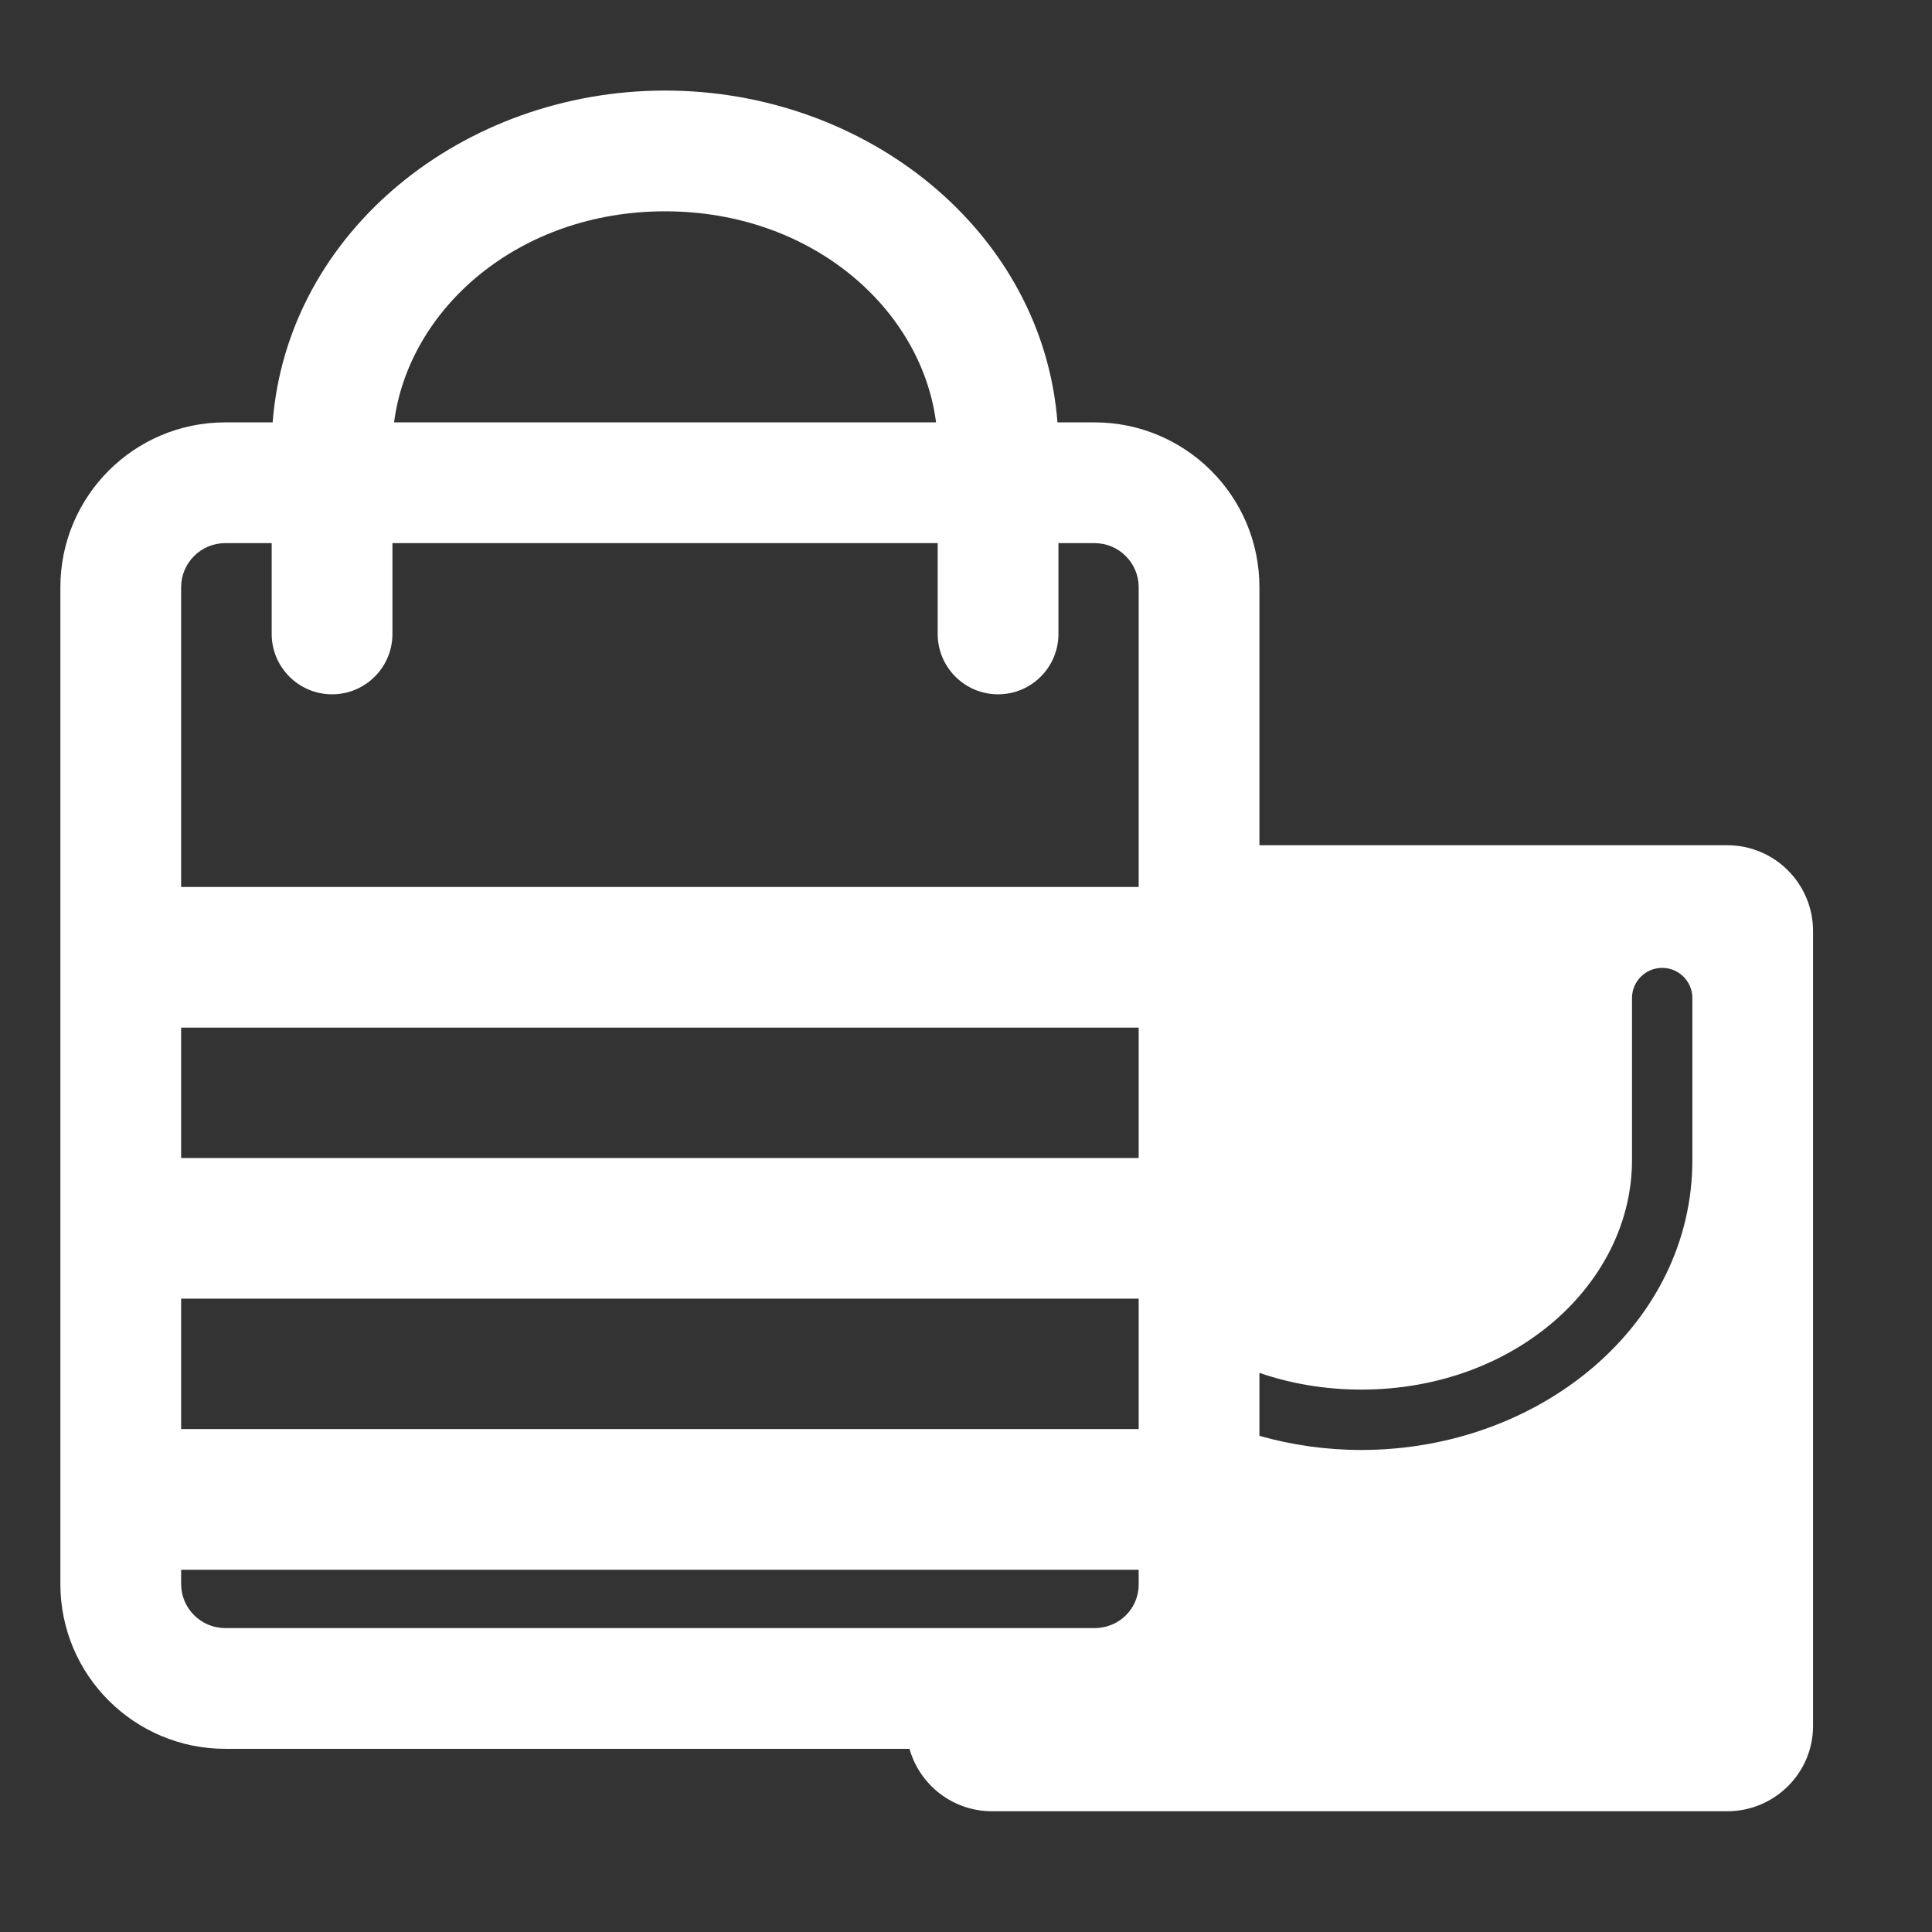 <?xml version="1.0" encoding="UTF-8"?> <svg xmlns="http://www.w3.org/2000/svg" viewBox="0 0 32.00 32.00" data-guides="{&quot;vertical&quot;:[],&quot;horizontal&quot;:[]}"><rect x="0" y="0" width="32.00" height="32.00" fill="#333333" stroke="none"/><defs></defs><path fill="#ffffff" stroke="none" fill-opacity="1" stroke-width="1" stroke-opacity="1" color="rgb(51, 51, 51)" id="tSvg1692def7de5" title="Path 8" d="M18.13 6.996C17.925 6.996 17.72 6.996 17.515 6.996C17.271 3.834 14.357 1.5 11.016 1.5C7.674 1.5 4.76 3.834 4.516 6.996C4.254 6.996 3.992 6.996 3.73 6.996C2.214 6.996 1 8.228 1 9.726C1 15.23 1 20.733 1 26.236C1 27.752 2.232 28.966 3.73 28.966C7.508 28.966 11.286 28.966 15.064 28.966C15.233 29.566 15.784 30 16.43 30C20.49 30 24.55 30 28.61 30C29.39 30 30.03 29.368 30.03 28.586C30.03 24.199 30.03 19.811 30.03 15.425C30.03 14.632 29.39 14 28.61 14C26.027 14 23.443 14 20.86 14C20.86 12.575 20.86 11.151 20.86 9.726C20.86 8.21 19.628 6.996 18.13 6.996ZM3.73 8.996C3.987 8.996 4.243 8.996 4.5 8.996C4.5 9.498 4.5 9.999 4.5 10.5C4.5 11.052 4.948 11.5 5.5 11.5C6.052 11.5 6.5 11.052 6.5 10.5C6.5 9.999 6.5 9.498 6.5 8.996C9.51 8.996 12.521 8.996 15.531 8.996C15.531 9.498 15.531 9.999 15.531 10.5C15.531 11.052 15.979 11.5 16.531 11.5C17.084 11.5 17.531 11.052 17.531 10.5C17.531 9.999 17.531 9.498 17.531 8.996C17.731 8.996 17.93 8.996 18.13 8.996C18.532 8.996 18.86 9.322 18.86 9.726C18.86 11.381 18.86 13.036 18.86 14.691C13.573 14.691 8.287 14.691 3 14.691C3 13.036 3 11.381 3 9.726C3 9.325 3.326 8.996 3.73 8.996ZM11.016 3.5C13.439 3.5 15.261 5.109 15.504 6.996C12.512 6.996 9.52 6.996 6.527 6.996C6.77 5.109 8.592 3.5 11.016 3.5ZM20.86 22.739C21.377 22.917 21.945 23.016 22.547 23.016C25.1 23.016 27.031 21.251 27.031 19.215C27.031 18.32 27.031 17.426 27.031 16.531C27.031 16.255 27.255 16.031 27.531 16.031C27.807 16.031 28.031 16.255 28.031 16.531C28.031 17.426 28.031 18.32 28.031 19.215C28.031 21.936 25.509 24.016 22.547 24.016C21.963 24.016 21.395 23.934 20.86 23.782C20.86 23.434 20.86 23.087 20.86 22.739ZM3 17.021C8.287 17.021 13.573 17.021 18.86 17.021C18.86 17.741 18.86 18.46 18.86 19.18C13.573 19.18 8.287 19.18 3 19.18C3 18.46 3 17.741 3 17.021ZM3 23.67C3 22.95 3 22.23 3 21.51C8.287 21.51 13.573 21.51 18.86 21.51C18.86 22.23 18.86 22.95 18.86 23.67C13.573 23.67 8.287 23.67 3 23.67ZM3 26C8.287 26 13.573 26 18.86 26C18.86 26.082 18.86 26.164 18.86 26.246C18.86 26.64 18.541 26.966 18.13 26.966C13.33 26.966 8.53 26.966 3.73 26.966C3.329 26.966 3 26.64 3 26.236C3 26.157 3 26.079 3 26Z"></path></svg> 